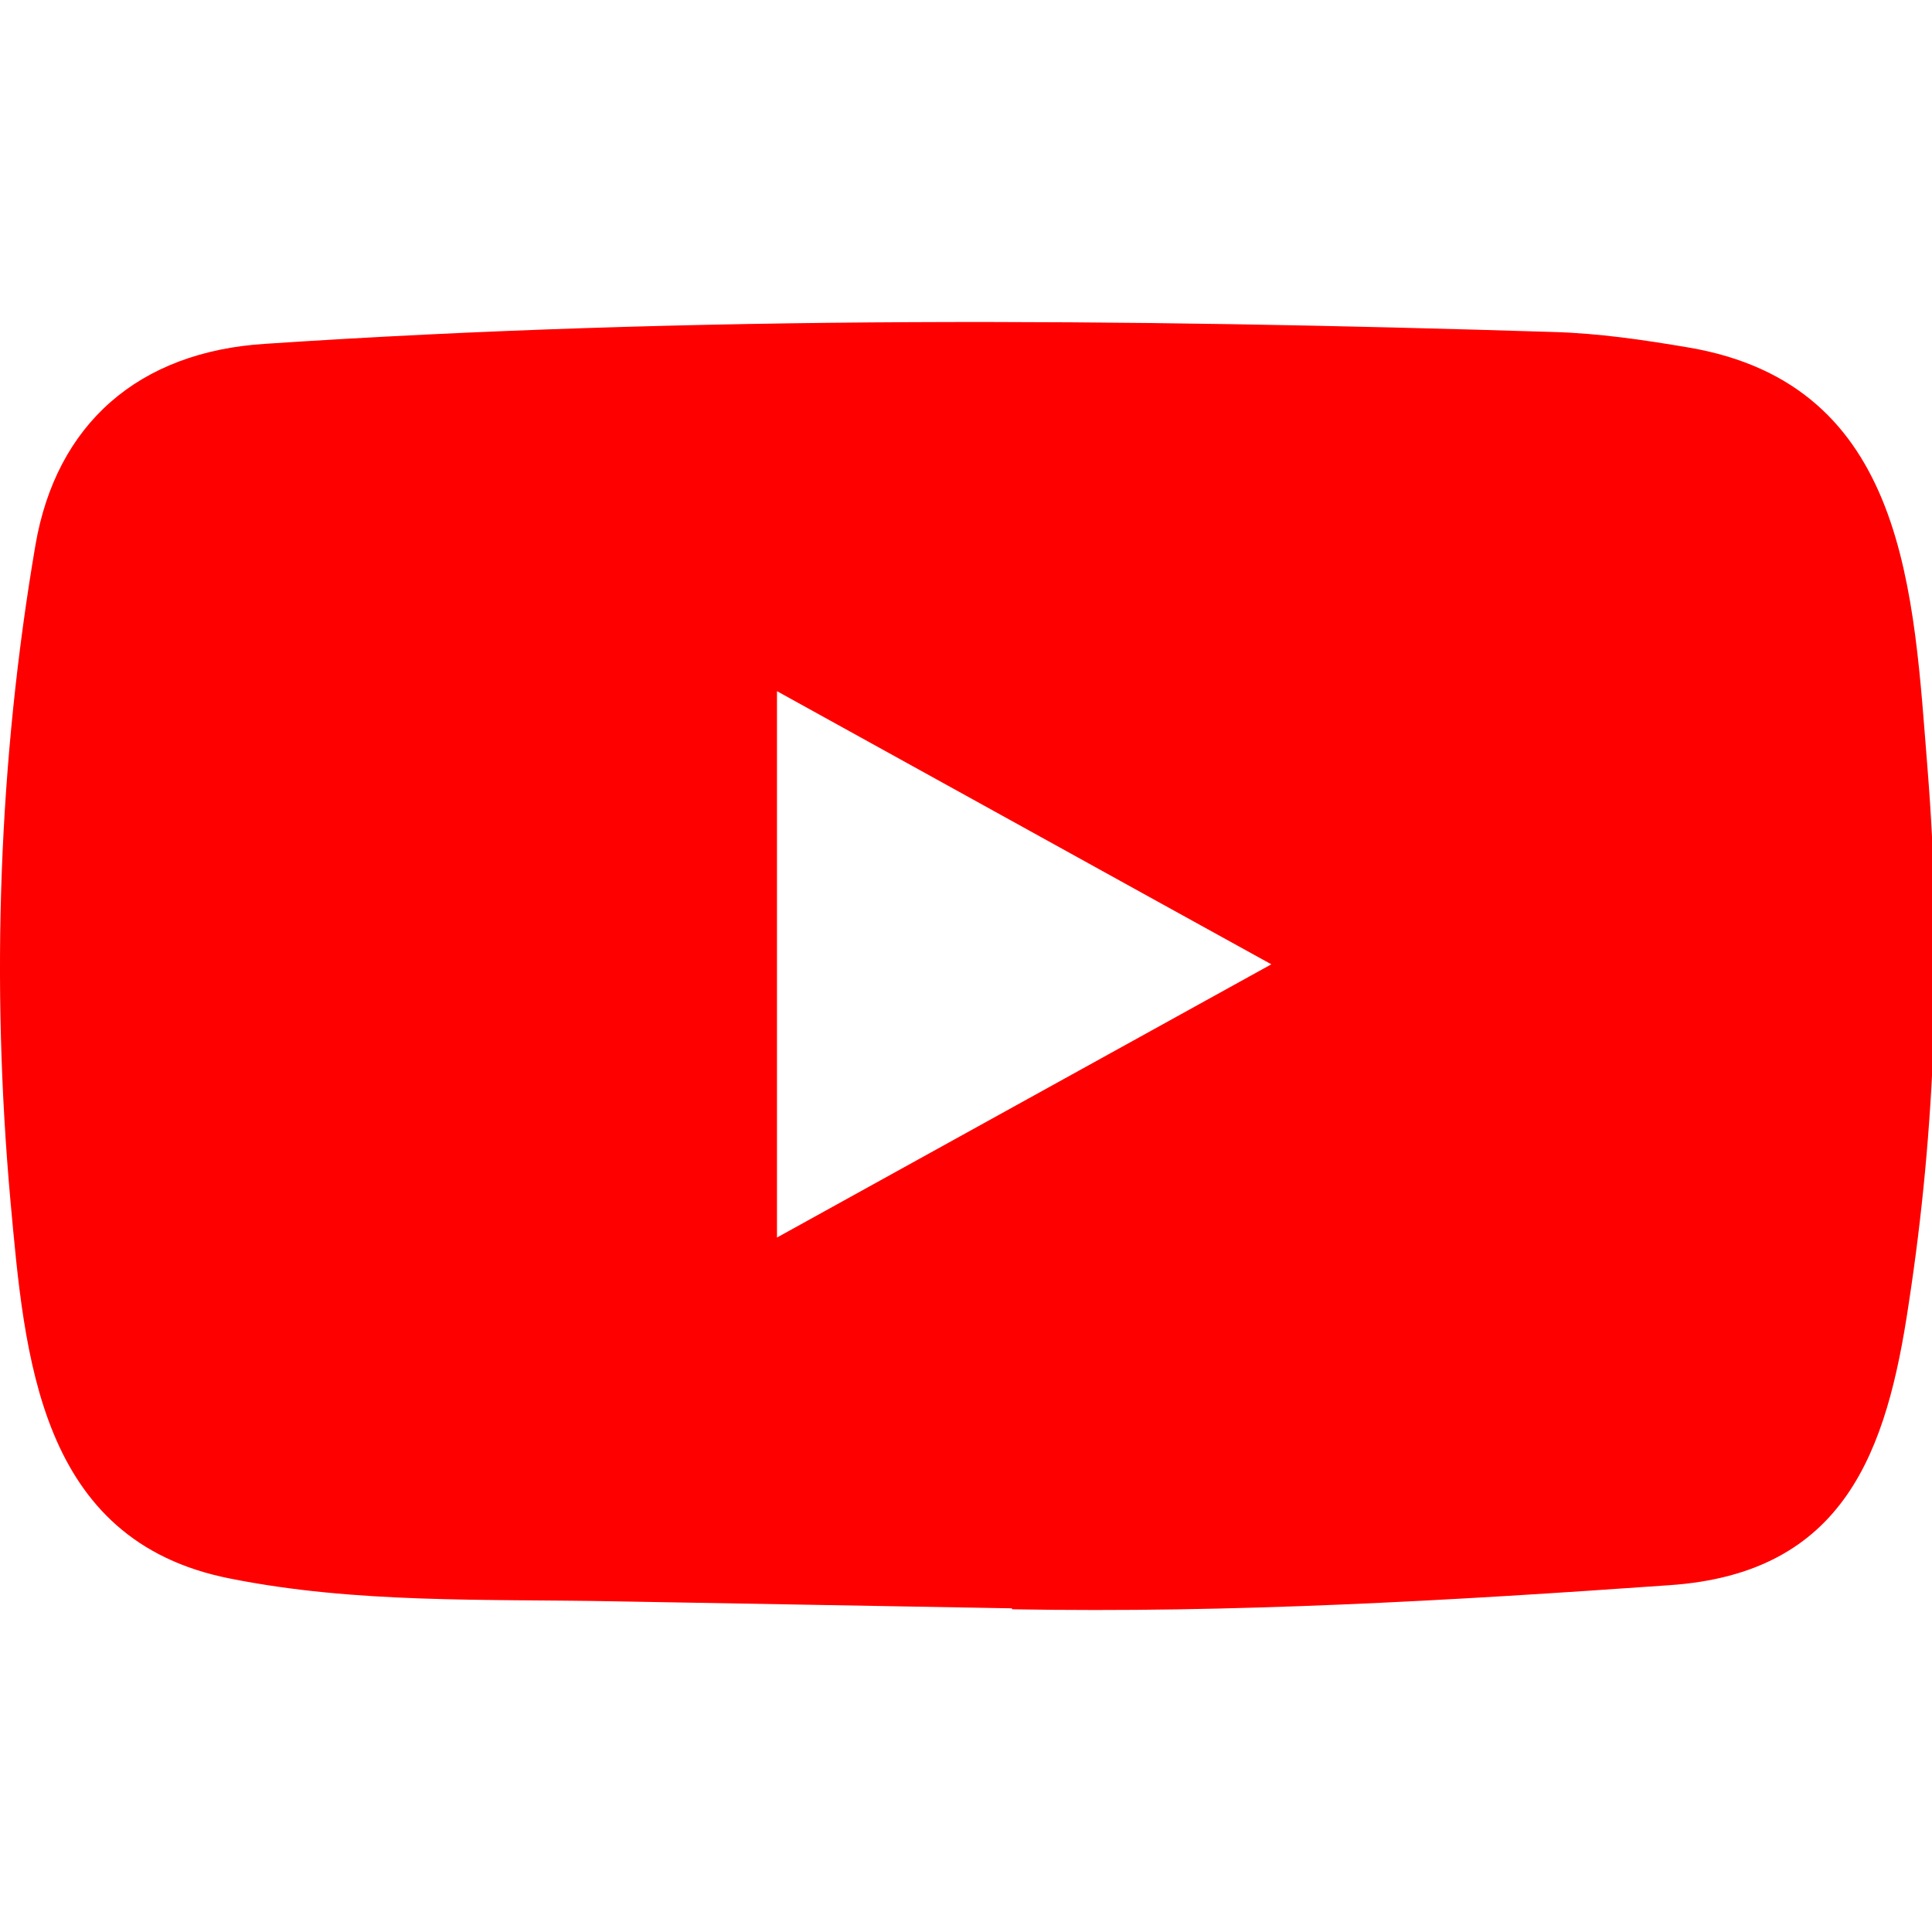 <?xml version="1.0" encoding="UTF-8"?> <svg xmlns="http://www.w3.org/2000/svg" width="24" height="24" viewBox="0 0 24 24" version="1.1" preserveAspectRatio="xMinYMin"><g xmlns="http://www.w3.org/2000/svg" clip-path="url(#clip0_275_230)"><path fill="#FF0000" d="M12.552 19.979L7.62 19.892C6.023 19.862 4.422 19.922 2.857 19.609C0.476 19.141 0.307 16.846 0.13 14.92C-0.113 12.213 -0.019 9.458 0.44 6.773C0.699 5.267 1.719 4.369 3.296 4.271C8.621 3.916 13.98 3.958 19.292 4.124C19.853 4.139 20.418 4.222 20.971 4.316C23.702 4.777 23.769 7.378 23.946 9.567C24.122 11.78 24.048 14.003 23.71 16.2C23.44 18.02 22.922 19.545 20.736 19.692C17.997 19.885 15.322 20.04 12.575 19.991C12.575 19.979 12.56 19.979 12.552 19.979ZM9.652 15.373C11.716 14.233 13.741 13.112 15.793 11.979C13.725 10.839 11.704 9.718 9.652 8.586V15.373Z"></path></g><defs xmlns="http://www.w3.org/2000/svg"><clipPath id="clip0_275_230"><path fill="white" d="M0 0H24V24H0z"></path></clipPath></defs></svg> 